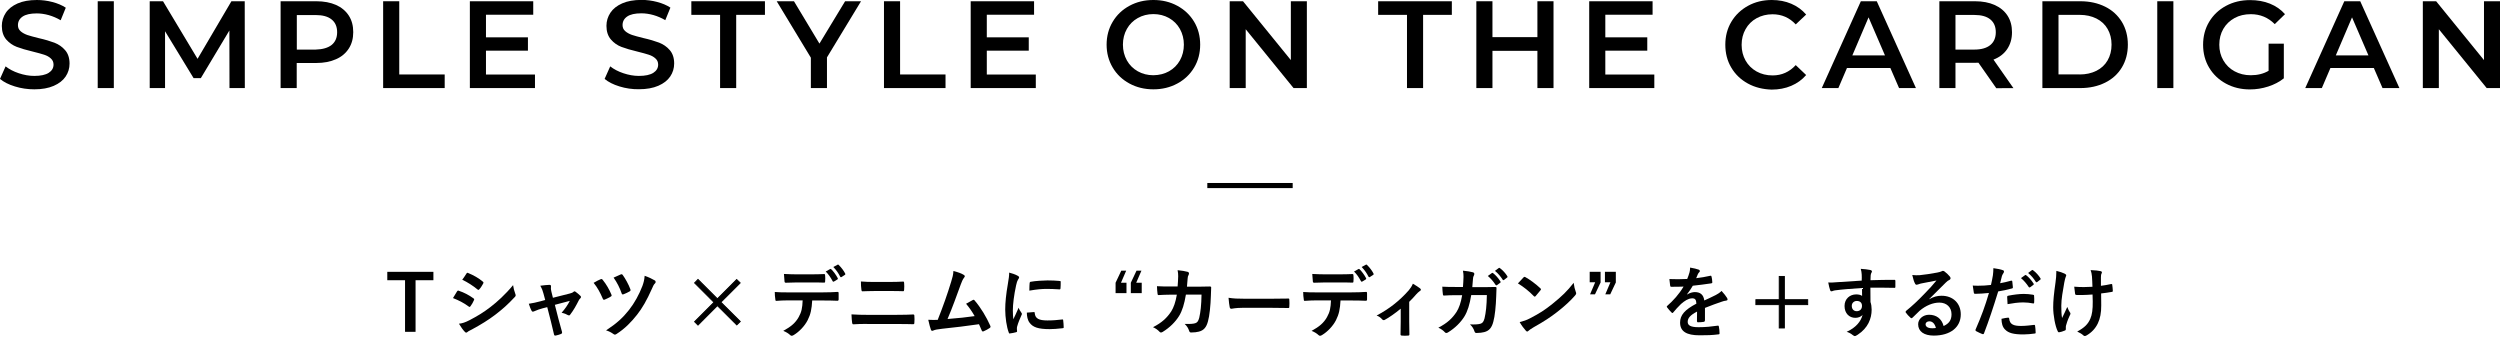 <?xml version="1.0" encoding="utf-8"?>
<!-- Generator: Adobe Illustrator 27.4.1, SVG Export Plug-In . SVG Version: 6.00 Build 0)  -->
<svg version="1.1" id="レイヤー_1" xmlns="http://www.w3.org/2000/svg" xmlns:xlink="http://www.w3.org/1999/xlink" x="0px"
	 y="0px" viewBox="0 0 2591.7 348.9" style="enable-background:new 0 0 2591.7 348.9;" xml:space="preserve">
<style type="text/css">
	.st0{stroke:#000000;stroke-miterlimit:10;}
</style>
<g>
	<g>
		<path d="M15.4,89.6c-6.5-2-11.6-4.6-15.4-7.8l5.8-13c3.7,2.9,8.2,5.3,13.6,7.1c5.4,1.8,10.7,2.8,16.1,2.8c6.7,0,11.7-1.1,15-3.2
			c3.3-2.1,5-5,5-8.5c0-2.6-0.9-4.7-2.8-6.4c-1.8-1.7-4.2-3-7-3.9c-2.8-0.9-6.7-2-11.6-3.2c-6.9-1.6-12.4-3.3-16.7-4.9
			C13.2,47,9.5,44.4,6.5,41c-3-3.5-4.6-8.2-4.6-14.1c0-5,1.4-9.5,4.1-13.6C8.7,9.2,12.8,6,18.2,3.6S30.3,0,38.2,0
			c5.5,0,10.9,0.7,16.2,2.1c5.3,1.4,9.9,3.3,13.8,5.9l-5.3,13c-3.9-2.3-8.1-4.1-12.3-5.3c-4.3-1.2-8.4-1.8-12.5-1.8
			c-6.6,0-11.5,1.1-14.7,3.3c-3.2,2.2-4.8,5.2-4.8,8.9c0,2.6,0.9,4.7,2.8,6.3c1.8,1.6,4.2,2.9,7,3.9c2.8,0.9,6.7,2,11.6,3.2
			c6.7,1.5,12.2,3.2,16.5,4.8c4.3,1.7,8,4.2,11,7.7c3,3.4,4.6,8.1,4.6,13.9c0,5-1.4,9.5-4.1,13.5c-2.7,4-6.8,7.2-12.3,9.6
			c-5.5,2.4-12.2,3.6-20.1,3.6C28.6,92.6,21.8,91.6,15.4,89.6z"/>
		<path d="M101.3,1.3h16.7v90h-16.7V1.3z"/>
		<path d="M237.9,91.3l-0.1-59.7L208.2,81h-7.5l-29.6-48.6v58.9h-15.9v-90H169L204.8,61l35.1-59.7h13.8l0.1,90H237.9z"/>
		<path d="M348.3,5.1c5.8,2.6,10.2,6.3,13.3,11.1c3.1,4.8,4.6,10.5,4.6,17.1c0,6.5-1.5,12.2-4.6,17c-3.1,4.8-7.5,8.6-13.3,11.1
			c-5.8,2.6-12.6,3.9-20.4,3.9h-20.3v26h-16.7v-90h37C335.8,1.3,342.6,2.6,348.3,5.1z M343.8,46.6c3.8-3.1,5.7-7.5,5.7-13.2
			c0-5.7-1.9-10.2-5.7-13.2c-3.8-3.1-9.3-4.6-16.6-4.6h-19.5v35.8h19.5C334.5,51.2,340,49.6,343.8,46.6z"/>
		<path d="M397.2,1.3h16.7v75.9h47.1v14.1h-63.8V1.3z"/>
		<path d="M554.6,77.3v14h-67.5v-90h65.7v14h-49v23.4h43.5v13.8h-43.5v24.8H554.6z"/>
		<path d="M642.2,89.6c-6.5-2-11.6-4.6-15.4-7.8l5.8-13c3.7,2.9,8.2,5.3,13.6,7.1c5.4,1.8,10.7,2.8,16.1,2.8c6.7,0,11.7-1.1,15-3.2
			c3.3-2.1,5-5,5-8.5c0-2.6-0.9-4.7-2.8-6.4c-1.8-1.7-4.2-3-7-3.9c-2.8-0.9-6.7-2-11.6-3.2c-6.9-1.6-12.4-3.3-16.7-4.9
			c-4.2-1.6-7.9-4.2-10.9-7.7c-3-3.5-4.6-8.2-4.6-14.1c0-5,1.4-9.5,4.1-13.6c2.7-4.1,6.8-7.3,12.2-9.7c5.4-2.4,12.1-3.6,20-3.6
			c5.5,0,10.9,0.7,16.2,2.1c5.3,1.4,9.9,3.3,13.8,5.9l-5.3,13c-3.9-2.3-8.1-4.1-12.3-5.3c-4.3-1.2-8.4-1.8-12.5-1.8
			c-6.6,0-11.5,1.1-14.7,3.3c-3.2,2.2-4.8,5.2-4.8,8.9c0,2.6,0.9,4.7,2.8,6.3c1.8,1.6,4.2,2.9,7,3.9c2.8,0.9,6.7,2,11.6,3.2
			c6.7,1.5,12.2,3.2,16.5,4.8c4.3,1.7,8,4.2,11,7.7c3,3.4,4.6,8.1,4.6,13.9c0,5-1.4,9.5-4.1,13.5c-2.7,4-6.8,7.2-12.3,9.6
			c-5.5,2.4-12.2,3.6-20.1,3.6C655.4,92.6,648.7,91.6,642.2,89.6z"/>
		<path d="M746.5,15.4h-29.8V1.3H793v14.1h-29.8v75.9h-16.7V15.4z"/>
		<path d="M857.3,59.5v31.8h-16.7V59.8L805.2,1.3h17.9l26.4,43.9l26.6-43.9h16.5L857.3,59.5z"/>
		<path d="M916.4,1.3h16.7v75.9h47.1v14.1h-63.8V1.3z"/>
		<path d="M1073.8,77.3v14h-67.5v-90h65.7v14h-49v23.4h43.5v13.8H1023v24.8H1073.8z"/>
		<path d="M1170.9,86.6c-7.4-4-13.2-9.5-17.4-16.6c-4.2-7.1-6.3-15-6.3-23.7c0-8.7,2.1-16.7,6.3-23.7c4.2-7.1,10-12.6,17.4-16.6
			c7.4-4,15.6-6,24.8-6s17.4,2,24.8,6c7.4,4,13.2,9.5,17.4,16.5c4.2,7,6.3,15,6.3,23.8c0,8.8-2.1,16.8-6.3,23.8
			c-4.2,7-10,12.5-17.4,16.5c-7.4,4-15.6,6-24.8,6S1178.3,90.6,1170.9,86.6z M1211.9,73.9c4.8-2.7,8.6-6.5,11.3-11.3
			c2.7-4.8,4.1-10.3,4.1-16.3c0-6-1.4-11.4-4.1-16.3c-2.7-4.8-6.5-8.6-11.3-11.3c-4.8-2.7-10.2-4.1-16.2-4.1c-6,0-11.4,1.4-16.2,4.1
			c-4.8,2.7-8.6,6.5-11.3,11.3s-4.1,10.3-4.1,16.3c0,6,1.4,11.4,4.1,16.3c2.7,4.8,6.5,8.6,11.3,11.3c4.8,2.7,10.2,4.1,16.2,4.1
			C1201.7,77.9,1207.1,76.6,1211.9,73.9z"/>
		<path d="M1354.8,1.3v90H1341l-49.6-61v61h-16.6v-90h13.8l49.6,61v-61H1354.8z"/>
		<path d="M1458.5,15.4h-29.8V1.3h76.4v14.1h-29.8v75.9h-16.7V15.4z"/>
		<path d="M1610.5,1.3v90h-16.7V52.7h-46.6v38.6h-16.7v-90h16.7v37.2h46.6V1.3H1610.5z"/>
		<path d="M1715,77.3v14h-67.5v-90h65.7v14h-49v23.4h43.5v13.8h-43.5v24.8H1715z"/>
		<path d="M1812,86.6c-7.3-4-13.1-9.5-17.2-16.5c-4.2-7-6.2-15-6.2-23.8c0-8.8,2.1-16.8,6.3-23.8c4.2-7,10-12.5,17.3-16.5
			c7.3-4,15.5-6,24.6-6c7.4,0,14.1,1.3,20.2,3.9c6.1,2.6,11.2,6.3,15.4,11.2l-10.8,10.2c-6.5-7-14.5-10.5-24-10.5
			c-6.2,0-11.7,1.4-16.6,4.1s-8.7,6.5-11.4,11.3c-2.7,4.8-4.1,10.2-4.1,16.3c0,6.1,1.4,11.5,4.1,16.3c2.7,4.8,6.6,8.6,11.4,11.3
			s10.4,4.1,16.6,4.1c9.5,0,17.5-3.6,24-10.7l10.8,10.3c-4.2,4.9-9.4,8.6-15.5,11.2c-6.1,2.6-12.9,3.9-20.3,3.9
			C1827.5,92.6,1819.3,90.6,1812,86.6z"/>
		<path d="M1959.7,70.5h-45l-8.9,20.8h-17.2l40.5-90h16.5l40.6,90h-17.5L1959.7,70.5z M1954.1,57.4l-17-39.4l-16.8,39.4H1954.1z"/>
		<path d="M2069.4,91.3L2051,65c-0.8,0.1-1.9,0.1-3.5,0.1h-20.3v26.2h-16.7v-90h37c7.8,0,14.6,1.3,20.4,3.9
			c5.8,2.6,10.2,6.3,13.3,11.1c3.1,4.8,4.6,10.5,4.6,17.1c0,6.8-1.7,12.6-5,17.5c-3.3,4.9-8,8.5-14.2,10.9l20.7,29.6H2069.4z
			 M2063.3,20.1c-3.8-3.1-9.3-4.6-16.6-4.6h-19.5v35.9h19.5c7.3,0,12.8-1.6,16.6-4.7c3.8-3.1,5.7-7.6,5.7-13.3
			C2069,27.6,2067.1,23.2,2063.3,20.1z"/>
		<path d="M2117.3,1.3h39.4c9.6,0,18.1,1.9,25.6,5.6c7.5,3.7,13.2,9,17.4,15.8c4.1,6.8,6.2,14.7,6.2,23.6c0,8.9-2.1,16.8-6.2,23.6
			c-4.1,6.8-9.9,12.1-17.4,15.8c-7.5,3.7-16,5.6-25.6,5.6h-39.4V1.3z M2155.9,77.2c6.6,0,12.4-1.3,17.4-3.8c5-2.5,8.9-6.1,11.6-10.8
			c2.7-4.7,4.1-10.1,4.1-16.3c0-6.2-1.4-11.6-4.1-16.3c-2.7-4.7-6.6-8.3-11.6-10.8c-5-2.5-10.8-3.8-17.4-3.8h-21.9v61.7H2155.9z"/>
		<path d="M2236.4,1.3h16.7v90h-16.7V1.3z"/>
		<path d="M2351.8,45.3h15.8v35.9c-4.6,3.7-10,6.5-16.2,8.5c-6.2,2-12.5,3-19,3c-9.2,0-17.4-2-24.8-6c-7.4-4-13.2-9.5-17.4-16.5
			c-4.2-7-6.3-15-6.3-23.8c0-8.8,2.1-16.8,6.3-23.8c4.2-7,10-12.5,17.4-16.5c7.4-4,15.8-6,25-6c7.5,0,14.4,1.2,20.6,3.7
			c6.2,2.5,11.4,6.1,15.6,10.9L2358.2,25c-6.9-6.9-15.1-10.3-24.8-10.3c-6.3,0-12,1.3-16.9,4c-4.9,2.7-8.8,6.4-11.6,11.2
			c-2.8,4.8-4.2,10.3-4.2,16.5c0,6,1.4,11.4,4.2,16.2c2.8,4.8,6.6,8.6,11.6,11.3s10.5,4.1,16.8,4.1c7,0,13.2-1.5,18.5-4.6V45.3z"/>
		<path d="M2460.9,70.5h-45l-8.9,20.8h-17.2l40.5-90h16.5l40.6,90h-17.5L2460.9,70.5z M2455.3,57.4l-17-39.4l-16.8,39.4H2455.3z"/>
		<path d="M2591.7,1.3v90h-13.8l-49.6-61v61h-16.6v-90h13.8l49.6,61v-61H2591.7z"/>
	</g>
	<g>
		<path d="M449.3,290.5h-18.5V344h-10.9v-53.5h-18.4v-8.7h47.8V290.5z"/>
		<path d="M473.8,302.1c0.4-0.6,0.8-1,1.5-0.8c6,2,10.8,4.6,15.4,7.9c0.6,0.4,0.9,0.7,0.9,1.2c0,0.2-0.2,0.6-0.3,0.9
			c-0.9,2.2-2.2,4.3-3.5,6.1c-0.4,0.5-0.7,0.8-1,0.8c-0.3,0-0.6-0.2-1-0.5c-5.1-3.8-10.4-6.4-16.2-8.7
			C471.6,305.8,472.9,303.4,473.8,302.1z M486.8,331.9c7.6-4,14.2-7.8,22-13.9c6.4-4.9,15-12.6,23.1-22.4c0.5,3.5,1.1,5.5,2.3,9
			c0.2,0.6,0.4,1,0.4,1.5c0,0.6-0.2,1.2-0.9,1.8c-7.5,8-12.5,12.4-20.4,18.5c-7,5.3-14.4,9.9-24,15.1c-1.9,1-3.9,1.9-4.7,2.7
			c-0.5,0.5-0.9,0.6-1.3,0.6c-0.6,0-1.1-0.3-1.6-1c-1.7-1.7-3.9-4.8-5.9-8.2C479.3,335.2,482.1,334.3,486.8,331.9z M483.5,283.7
			c0.6-1,1-1.1,2-0.6c5.1,2.1,10.7,5.1,15.1,8.9c0.5,0.3,0.6,0.7,0.6,1c0,0.3-0.1,0.6-0.3,1c-1.1,2-2.7,4.6-4.1,6
			c-0.2,0.4-0.6,0.5-0.8,0.5c-0.4,0-0.8-0.2-1.2-0.6c-4.2-3.5-10.4-7.5-15.6-9.9C480.7,288,482.2,285.8,483.5,283.7z"/>
		<path d="M562.6,319.6c-2.5,0.6-6.1,1.9-8.8,3.1c-0.6,0.2-1,0.4-1.4,0.4c-0.6,0-1-0.3-1.4-1.1c-0.8-1.4-1.7-3.7-2.8-7.1
			c3.9-0.5,7.9-1.5,12.2-2.6l4.8-1.3l-1.8-6.7c-0.6-2.3-1.4-4.8-3.3-8.1c3.3-0.4,7.3-0.9,9.4-0.9c1.3,0,1.8,0.5,1.7,1.6
			c-0.2,1.3-0.2,2.9,0.5,5.8l1.5,6l17.4-4.4c1.8-0.5,2.9-0.8,4-1.8c0.3-0.3,0.6-0.5,1-0.5c0.4,0,0.9,0.3,1.4,0.7
			c1.3,1,3.5,2.7,4.7,4c0.4,0.4,0.6,0.8,0.6,1.2c0,0.6-0.3,1-0.9,1.6c-0.8,0.8-1,1.1-1.3,1.7c-2.8,5.5-5.4,10.3-9.1,15.1
			c-0.4,0.5-0.7,0.7-1.2,0.7c-0.3,0-0.6-0.1-1.2-0.4c-1.4-0.8-3-1.6-6.4-2.4c3.3-3.7,6.3-7.9,8.5-12.3l-15.5,4.1l3.7,14.5
			c1.4,5.1,2.5,9,3.7,13.5c0.3,1.2-0.1,1.8-1,2.2c-1.6,0.7-3.5,1.2-5.3,1.6c-1,0.2-1.7,0.2-2-1.2c-1-4.5-2.1-8.9-3.2-13.4l-3.8-14.8
			L562.6,319.6z"/>
		<path d="M622.6,289.5c1-0.5,1.6-0.2,2.2,0.6c3.9,4.8,6.8,10,9,15.2c0.2,0.4,0.3,0.7,0.3,1c0,0.5-0.3,0.8-1,1.2
			c-1.4,0.9-4.2,2.3-6.2,3.1c-1.2,0.5-1.7-0.1-2.1-1.2c-2.6-6-5.3-11.2-9.4-16.2C618.5,291.4,621,290.1,622.6,289.5z M678.8,290.7
			c0.6,0.3,0.9,1,0.9,1.6c0,0.5-0.2,1-0.6,1.4c-1.4,1.1-2.4,3.7-3.1,5.3c-5.7,12.8-10.2,20.4-15.6,27.3
			c-6.1,7.7-12.5,14.3-21.2,19.9c-0.7,0.5-1.3,0.7-1.8,0.7c-0.4,0-0.8-0.2-1.4-0.6c-2.4-1.7-4.8-3-7.7-3.8
			c11.1-7.3,17.4-13.1,23.8-21.2c5.6-7.1,10.5-16,13.9-24.9c1.2-3.4,2-6.2,2.3-10.5C672.6,287.4,676.1,289.1,678.8,290.7z
			 M643.5,284.5c1-0.4,1.5-0.2,2.1,0.6c2.6,3.6,6.2,10,7.9,14.8c0.4,1,0.2,1.6-0.8,2.2c-1.4,0.9-4.3,2.2-6.1,2.9
			c-1.3,0.5-1.8,0.3-2.2-1c-2-5.8-4.7-11.1-8.3-16.2C638.6,286.8,641.1,285.5,643.5,284.5z"/>
		<path class="st0" d="M720.1,293.3l3.5-3.6l20.1,20.1l20-20l3.6,3.5l-20,20l20.1,20l-3.6,3.5l-20.1-20L723.6,337l-3.5-3.5
			l20.1-20.1L720.1,293.3z"/>
		<path d="M842,311.4c-0.5,9-1.6,14.4-4.7,20.5c-3.2,6.3-9,12.1-14.1,15.2c-0.9,0.6-1.7,1-2.4,1c-0.6,0-1.1-0.2-1.7-0.8
			c-1.6-1.6-4.3-3.2-7.1-4.3c7.9-4.3,12.6-8.2,16-14.3c3-5.3,3.8-9.6,4.1-17.3h-15.3c-4,0-7.9,0.2-12,0.5c-0.7,0.1-1-0.5-1-1.5
			c-0.4-2.2-0.6-5.3-0.6-7.7c4.5,0.4,9,0.4,13.6,0.4h36c6.3,0,10.9-0.2,15.7-0.5c0.8,0,0.9,0.5,0.9,1.6c0.1,1,0.1,5.1,0,6.2
			c0,1-0.5,1.4-1.2,1.4c-4.2-0.2-9.7-0.3-15.3-0.3H842z M826.1,292.8c-3.7,0-6.9,0.2-11.4,0.3c-1,0-1.3-0.4-1.4-1.4
			c-0.2-1.9-0.3-4.8-0.6-7.7c5.6,0.3,9.7,0.4,13.3,0.4h14.8c4.5,0,9.6-0.1,13.6-0.3c0.8,0,1,0.5,1,1.5c0.2,1.9,0.2,3.9,0,5.9
			c0,1.1-0.2,1.5-1,1.5c-4.3-0.2-9.1-0.2-13.5-0.2H826.1z M860.6,278.9c0.4-0.2,0.7-0.2,1.1,0.2c2.3,2.2,4.9,5.7,6.8,9.3
			c0.2,0.5,0.2,0.9-0.4,1.3l-3.6,2.2c-0.6,0.3-1,0.2-1.3-0.4c-2.1-3.9-4.3-7.2-7.2-10L860.6,278.9z M868.3,274.4
			c0.5-0.3,0.7-0.2,1.1,0.2c2.7,2.6,5.3,6,6.8,9c0.2,0.5,0.3,1-0.4,1.4l-3.4,2.2c-0.7,0.4-1.1,0.1-1.4-0.4c-1.8-3.6-4.1-6.9-7.1-10
			L868.3,274.4z"/>
		<path d="M899,335.8c-5.2,0-10.5,0.1-14.4,0.4c-0.8,0-1-0.5-1.2-1.5c-0.3-1.8-0.5-4.6-0.7-8.8c5.8,0.4,11.6,0.5,16.6,0.5h29.2
			c8.9,0,14.4-0.2,18.1-0.4c1,0,1.3,0.4,1.3,1.4c0.2,2.2,0.2,4.7,0,7c0,1.2-0.2,1.7-1.2,1.7c-3.9-0.2-12.1-0.2-17.6-0.2H899z
			 M906.4,301.7c-5.1,0-8.6,0.2-12.3,0.3c-0.8,0-1-0.5-1.1-1.7c-0.4-2.5-0.5-5.2-0.5-8.5c5.1,0.4,8.8,0.5,13.6,0.5h15.9
			c6.2,0,11-0.2,14.4-0.4c0.6,0,0.9,0.4,0.9,1.4c0.2,2.3,0.2,4.8,0,7.1c-0.1,1.1-0.2,1.5-1,1.5c-3.8-0.2-8.9-0.2-14-0.2H906.4z"/>
		<path d="M999.2,285c0.6,0.4,1,0.8,1,1.3c0,0.4-0.2,1-0.8,1.6c-1.4,1.8-2.4,4.3-3.3,6.7c-4.5,12.3-8.7,24.1-13.8,36.1
			c12.4-1,19.1-1.7,28.1-3c-2.5-4.4-5.5-8.8-8.9-12.8c2.4-1.3,4.7-2.6,7-3.9c0.9-0.5,1.4-0.2,1.9,0.5c6.3,7.3,12.3,17.3,16.2,26.2
			c0.2,0.4,0.3,0.7,0.3,1c0,0.5-0.3,1-1,1.4c-1.9,1.3-3.9,2.3-6.1,3.3c-0.3,0.2-0.6,0.2-1,0.2c-0.5,0-0.9-0.4-1.1-1.1
			c-1-2.2-1.8-4.3-2.8-6.4c-12.8,1.9-25,3.3-38.1,4.7c-5.3,0.6-7.5,1-9.4,1.9c-1,0.5-1.9,0.3-2.3-0.8c-0.6-1.4-1.7-5.4-2.8-10.4
			c3.2,0.2,6.6,0.2,9.8,0.1c5.7-14.4,9.9-26.2,14-39.7c1.3-4.2,2.1-7,2.3-11C993.2,282.2,996.7,283.4,999.2,285z"/>
		<path d="M1054.7,285.7c1.4,0.7,1.8,1.2,1.8,1.9c0,0.6-0.2,0.8-1.2,2.4c-0.8,1.4-1.2,2.6-1.9,5.7c-2.2,10-3.4,19.8-3.4,25.9
			c0,3.9,0.2,6.6,0.5,9.4c1.7-3.7,3.1-6.3,5.5-12c0.6,2,1.7,3.3,2.8,5.1c0.2,0.4,0.6,0.9,0.6,1.2c0,0.6-0.2,0.9-0.4,1.3
			c-1.8,4.2-3.4,7.6-4.6,12.1c-0.2,0.5-0.2,1.4-0.2,2.5c0,1,0.2,1.6,0.2,2.2c0,0.6-0.3,0.9-1,1c-2,0.6-4.3,1-6.6,1.3
			c-0.6,0.1-0.9-0.3-1-0.9c-2.2-5.6-3.7-15.8-3.7-23.9c0-7.2,0.9-16,2.7-26.3c1-5.9,1.4-8.6,1.4-12
			C1049.7,283.6,1052.3,284.4,1054.7,285.7z M1071.9,323.5c0.6-0.1,0.8,0.3,0.8,1.2c0.5,5.5,4.3,7.5,13.1,7.5c6,0,10-0.4,15.3-1
			c0.8-0.1,1,0,1.1,1c0.2,1.7,0.5,4.8,0.5,6.9c0,1,0,1-1.4,1.2c-5.5,0.6-9.3,0.9-13.1,0.9c-11.9,0-17.4-1.9-20.9-6.7
			c-2-2.6-2.8-6.7-2.8-10.4L1071.9,323.5z M1067.4,293.5c0.1-1,0.3-1.2,1.1-1.4c4.7-0.9,13.7-1.4,17.4-1.4c4.8,0,8.5,0.2,11.9,0.5
			c1.7,0.1,1.8,0.2,1.8,1c0,2.4,0,4.6-0.2,6.8c-0.1,0.7-0.3,1-1,1c-4.8-0.3-9-0.5-13.1-0.5c-5.4,0-10.6,0.5-18.2,1.8
			C1067.2,296.8,1067.2,294.8,1067.4,293.5z"/>
		<path d="M1162.1,293.1h5.7v10.8h-11.3v-10.8l5.9-12.5h5.1L1162.1,293.1z M1177.9,293.1h5.7v10.8h-11.3v-10.8l5.9-12.5h5.1
			L1177.9,293.1z"/>
		<path d="M1220.8,297.2c0.3-3.9,0.5-6.5,0.6-10.8c0-2.1-0.1-3.8-0.6-6.3c4.3,0.4,7.9,1,10.4,1.7c1,0.3,1.4,1,1.4,1.7
			c0,0.5-0.2,1-0.4,1.5c-0.7,1.2-0.9,2-1,3.8c-0.2,2.6-0.3,4.5-0.7,8.4h12.2c3.7,0,7.5-0.2,11.2-0.2c1.3,0,1.7,0.2,1.7,1.1
			c0,1-0.2,4.3-0.3,8.5c-0.3,9.9-1.4,21-3,26.4c-1.6,6.2-4.3,9.5-9.5,10.8c-1.8,0.5-4.7,0.9-8.1,0.9c-1,0-1.6-0.6-1.9-1.6
			c-1-3-2.3-5.1-4.7-7.3c5.9,0.2,8.9-0.1,10.9-0.7c2.2-0.7,3.2-2,4.2-5.6c1.4-6.1,2.2-12.9,2.4-24.1h-16.2
			c-1.6,9.7-3.8,16.9-7.1,22.2c-3.7,6-9.6,12-17,16.5c-0.6,0.4-1.3,0.6-1.8,0.6c-0.5,0-1-0.2-1.5-0.8c-1.6-1.8-4-3.5-6.7-4.7
			c9.2-4.7,14.5-9.7,18.9-16.4c2.5-4,4.5-9.5,5.8-17.3h-7.2c-3.9,0-7.8,0.2-11.6,0.4c-0.8,0.1-1.1-0.4-1.2-1.4
			c-0.3-1.9-0.5-4.8-0.6-7.8c5.1,0.3,8.7,0.3,13.3,0.3H1220.8z"/>
		<path d="M1288.4,319.1c-7.9,0-11,1-11.8,1c-1,0-1.6-0.5-1.8-1.7c-0.4-1.8-0.9-5.6-1.2-9.7c5.2,0.8,9.2,1,17.3,1h25.8
			c6.1,0,12.3-0.2,18.5-0.2c1.2-0.1,1.4,0.2,1.4,1.1c0.2,2.4,0.2,5.1,0,7.5c0,1-0.3,1.3-1.4,1.2c-6-0.1-12-0.2-17.9-0.2H1288.4z"/>
		<path d="M1389.7,311.4c-0.5,9-1.6,14.4-4.7,20.5c-3.2,6.3-9,12.1-14.1,15.2c-0.9,0.6-1.7,1-2.4,1c-0.6,0-1.1-0.2-1.7-0.8
			c-1.6-1.6-4.3-3.2-7.1-4.3c7.9-4.3,12.6-8.2,16-14.3c3-5.3,3.8-9.6,4.1-17.3h-15.2c-4,0-7.9,0.2-12,0.5c-0.7,0.1-1-0.5-1-1.5
			c-0.4-2.2-0.6-5.3-0.6-7.7c4.5,0.4,9,0.4,13.6,0.4h36c6.3,0,10.9-0.2,15.7-0.5c0.8,0,0.9,0.5,0.9,1.6c0.1,1,0.1,5.1,0,6.2
			c0,1-0.5,1.4-1.2,1.4c-4.2-0.2-9.7-0.3-15.3-0.3H1389.7z M1373.8,292.8c-3.7,0-6.9,0.2-11.4,0.3c-1,0-1.3-0.4-1.4-1.4
			c-0.2-1.9-0.3-4.8-0.6-7.7c5.6,0.3,9.7,0.4,13.3,0.4h14.8c4.5,0,9.5-0.1,13.6-0.3c0.8,0,1,0.5,1,1.5c0.2,1.9,0.2,3.9,0,5.9
			c0,1.1-0.2,1.5-1,1.5c-4.3-0.2-9.1-0.2-13.5-0.2H1373.8z M1408.3,278.9c0.4-0.2,0.7-0.2,1.1,0.2c2.3,2.2,4.9,5.7,6.8,9.3
			c0.2,0.5,0.2,0.9-0.4,1.3l-3.6,2.2c-0.6,0.3-1,0.2-1.3-0.4c-2.1-3.9-4.3-7.2-7.2-10L1408.3,278.9z M1416,274.4
			c0.5-0.3,0.7-0.2,1.1,0.2c2.7,2.6,5.3,6,6.8,9c0.2,0.5,0.3,1-0.4,1.4l-3.4,2.2c-0.7,0.4-1.1,0.1-1.4-0.4c-1.8-3.6-4.1-6.9-7.1-10
			L1416,274.4z"/>
		<path d="M1460.9,333.4c0,3.9,0.2,9,0.2,13.1c0.1,1-0.4,1.4-1.4,1.4c-2.1,0.2-4.4,0.2-6.5,0c-0.9-0.1-1.4-0.5-1.3-1.4
			c0.1-4.6,0.2-8.6,0.2-12.8v-13.7c-5.5,4.6-12.5,9.5-16.6,11.6c-0.3,0.2-0.7,0.3-1,0.3c-0.6,0-1.2-0.3-1.6-0.8
			c-1.4-1.7-3.6-3.3-5.8-4c12.6-6.6,23.5-15,33.3-26.1c1.8-2.2,3.2-4.2,4.3-6.9c2.7,1.6,6.1,3.7,7.4,4.8c0.6,0.5,0.9,1,0.9,1.4
			c0,0.6-0.4,1.1-1.2,1.5c-1,0.6-2.9,2.5-3.6,3.3c-2.1,2.4-4.5,5.1-7.3,7.8V333.4z"/>
		<path d="M1516.6,297.7c0.3-3.9,0.5-6.5,0.6-10.8c0-2.1-0.1-3.8-0.6-6.3c4.3,0.4,7.9,1,10.4,1.7c1,0.3,1.4,1,1.4,1.7
			c0,0.5-0.2,1-0.4,1.5c-0.7,1.2-0.9,2-1,3.8c-0.2,2.6-0.3,4.5-0.7,8.4h12.2c3.7,0,7.5-0.2,11.2-0.2c1.3,0,1.7,0.2,1.7,1.1
			c0,1-0.2,4.3-0.3,8.5c-0.3,9.9-1.4,21-3,26.4c-1.6,6.2-4.3,9.5-9.5,10.8c-1.8,0.5-4.7,0.9-8.1,0.9c-1,0-1.6-0.6-1.9-1.6
			c-1-3-2.3-5.1-4.7-7.3c5.9,0.2,8.9-0.1,10.9-0.7c2.2-0.7,3.2-2,4.2-5.6c1.4-6.1,2.2-12.9,2.4-24.1h-16.2
			c-1.6,9.7-3.8,16.9-7.1,22.2c-3.7,6-9.6,12-17,16.5c-0.6,0.4-1.3,0.6-1.8,0.6c-0.5,0-1-0.2-1.5-0.8c-1.6-1.8-4-3.5-6.7-4.7
			c9.2-4.7,14.5-9.7,18.9-16.4c2.5-4,4.5-9.5,5.8-17.3h-7.2c-3.9,0-7.8,0.2-11.6,0.4c-0.8,0.1-1.1-0.4-1.2-1.4
			c-0.3-1.9-0.5-4.8-0.6-7.8c5.1,0.3,8.7,0.3,13.3,0.3H1516.6z M1546.7,283c0.4-0.3,0.7-0.2,1.2,0.2c2.5,1.9,5.4,5.1,7.6,8.6
			c0.3,0.5,0.3,0.9-0.2,1.3l-3.4,2.5c-0.6,0.4-1,0.3-1.4-0.2c-2.4-3.7-5-6.7-8.1-9.3L1546.7,283z M1553.8,277.8
			c0.5-0.3,0.7-0.2,1.2,0.2c3,2.2,5.9,5.5,7.6,8.3c0.3,0.5,0.4,1-0.2,1.4l-3.2,2.5c-0.6,0.5-1,0.2-1.4-0.2c-2.2-3.5-4.7-6.5-8-9.2
			L1553.8,277.8z"/>
		<path d="M1579.4,287.6c0.3-0.4,0.7-0.6,1.1-0.6c0.3,0,0.6,0.2,1,0.4c4.1,2.2,10.8,7.1,15.3,11.4c0.5,0.5,0.7,0.8,0.7,1.1
			c0,0.3-0.2,0.6-0.5,1c-1.2,1.6-3.9,4.8-5,6c-0.4,0.4-0.6,0.6-1,0.6s-0.6-0.2-1-0.6c-4.8-5-10.6-9.6-16.4-13.1
			C1575.5,291.7,1577.8,289.2,1579.4,287.6z M1586.3,329.9c9.8-5.1,15-8.4,23.1-14.9c9.8-7.9,15.2-13.1,22-21.8
			c0.5,4,1.2,6.7,2.2,9.4c0.2,0.6,0.4,1,0.4,1.5c0,0.7-0.4,1.4-1.3,2.4c-4.3,5-11.2,11.4-18.5,17c-6.7,5.2-13.4,9.7-24.2,15.7
			c-3.6,2.2-4.7,3-5.4,3.7c-0.5,0.5-1,0.8-1.4,0.8c-0.4,0-0.9-0.3-1.4-0.9c-2-2.2-4.5-5.5-6.4-8.9
			C1579.6,332.8,1582.1,332.1,1586.3,329.9z"/>
		<path d="M1659.4,292.6l-5.9,12.5h-5.1l5.3-12.5h-5.7v-10.8h11.3V292.6z M1675.2,292.6l-5.9,12.5h-5.1l5.3-12.5h-5.7v-10.8h11.3
			V292.6z"/>
		<path d="M1767.4,332.3c0,0.9-0.5,1.3-1.5,1.4c-1,0.2-3.5,0.4-5.7,0.4c-0.7,0-1-0.5-1-1.3c0-2.9,0-6.9,0.1-9.8
			c-7.1,3.7-9.7,6.8-9.7,10.7c0,3.4,2.7,5.5,11.2,5.5c7.4,0,13.8-0.7,20-1.6c0.7-0.1,1,0.2,1.1,0.9c0.4,1.8,0.7,4.7,0.7,6.6
			c0.1,1-0.2,1.5-0.9,1.5c-6.9,0.9-12.1,1-19.9,1c-13.2,0-20.1-3.9-20.1-13.2c0-7.7,4.8-13.3,16.9-19.6c-0.2-4.1-1.2-5.7-4.8-5.5
			c-3.8,0.2-7.4,2.6-11.1,5.8c-3.5,3.4-5.5,5.7-8,8.7c-0.4,0.5-0.6,0.7-1,0.7c-0.2,0-0.6-0.2-0.9-0.6c-1.1-1.1-3.5-3.6-4.6-5.3
			c-0.2-0.3-0.3-0.6-0.3-0.7c0-0.3,0.2-0.6,0.6-0.9c6.2-5.5,12.1-11.9,16.8-19.9c-3.8,0.2-8.1,0.2-12.8,0.2c-0.7,0-1-0.4-1.1-1.3
			c-0.2-1.3-0.6-4.3-0.8-6.7c6.1,0.3,12.4,0.2,18.5-0.1c0.9-2.2,1.6-4.1,2.4-6.9c0.3-1.4,0.6-2.7,0.6-4.9c3.5,0.6,7.1,1.4,9.1,2.2
			c0.6,0.2,1,0.8,1,1.4c0,0.4-0.2,0.9-0.6,1.2c-0.5,0.4-1,1.1-1.4,1.9c-0.5,1.1-0.9,2.2-1.8,4.3c4.9-0.6,9.8-1.4,14.6-2.5
			c0.9-0.2,1.1,0.1,1.3,0.8c0.4,1.6,0.7,3.5,0.8,5.8c0.1,0.8-0.2,1.1-1.4,1.3c-6,0.9-12.9,1.8-18.8,2.4c-1.8,3-3.6,5.9-6,8.9
			l0.1,0.2c2.6-1.7,5.9-2.5,8-2.5c5.3,0,9,2.4,9.8,8.7c3.1-1.4,7.7-3.5,11.8-5.6c1.5-0.8,4.1-2.2,6.1-4.3c2.6,2.8,4.7,5.6,5.6,7.1
			c0.5,0.7,0.6,1.3,0.6,1.8c0,0.6-0.4,1-1.2,1.1c-1.7,0.2-3.3,0.6-4.9,1.2c-5.2,1.8-10.4,3.6-17.3,6.4V332.3z"/>
		<path class="st0" d="M1844.5,310.7v-24.1h5.3v24.1h24.2v5.1h-24.2V340h-5.3v-24.2h-24.2v-5.1H1844.5z"/>
		<path d="M1930,284.6c-0.2-2.3-0.3-3.5-1-5.9c3.6,0.2,7.5,0.7,9.4,1.1c1.4,0.2,2.2,0.8,2.2,1.5c0,0.6-0.2,1-0.7,1.8
			c-0.2,0.5-0.5,1.3-0.6,2.3c-0.1,1-0.1,2.1-0.2,5.1c8.7-0.3,16.9-0.4,24.6-0.4c1,0,1.1,0.2,1.2,1.2c0.1,2,0.1,4.1,0,6.1
			c0,0.9-0.4,1.1-1.4,1c-8.3-0.2-16.1-0.2-24.5-0.2c0,4.9,0,10,0.1,14.9c0.8,2.2,1.2,5.3,1.2,7.9c0,9.3-3.8,19-14.3,25.9
			c-1.4,0.9-2.4,1.5-3.1,1.5c-0.7,0-1.6-0.6-2.4-1.2c-1.8-1.5-4-2.6-6.1-3.2c9.4-4.2,15-10.9,16.5-17.7c-1.6,2.3-4.9,3.2-7.5,3.2
			c-6.3,0-11.2-4.6-11.2-12.3c0-7.5,5.6-12,12.1-12c2.4,0,4.8,0.5,6.1,1.6c0-2.8-0.1-5.5-0.1-8.2c-10.1,0.6-21.4,1.5-27.8,2.4
			c-1.8,0.2-3,1-3.8,1c-0.8,0-1.1-0.3-1.4-1.1c-0.6-1.6-1.4-4.8-2-8.1c3,0.3,5.5,0,9.8-0.3c4.9-0.4,15.2-1,24.9-1.6
			C1930.1,288.8,1930.1,286.8,1930,284.6z M1919.7,317.1c0,3.5,2.2,5.5,5.1,5.5c3,0,5.5-1.8,5.5-5.5c0-3.3-2.1-5.1-5.3-5.1
			C1922.6,311.9,1919.7,313.6,1919.7,317.1z"/>
		<path d="M2000,310.2c4.5-2.6,8.3-3.6,12.8-3.6c11.7,0,19.9,7.7,19.9,19.3c0,13.4-10.8,22-28,22c-10.1,0-16.2-4.3-16.2-11.8
			c0-5.4,5.1-9.8,11.3-9.8c7.5,0,13.1,4,15.1,11.7c5.6-2.6,8.2-6.1,8.2-12.2c0-7.3-5.1-12.1-12.6-12.1c-6.7,0-14,3-20.5,8.5
			c-2.3,2.1-4.6,4.4-7,6.8c-0.6,0.6-1,0.9-1.4,0.9c-0.3,0-0.7-0.2-1.2-0.7c-1.7-1.4-3.5-3.5-4.7-5.2c-0.5-0.6-0.2-1.2,0.4-1.8
			c6.3-5.1,11.8-10.2,19-17.7c5-5.1,8.7-9.1,12.4-13.7c-4.8,0.9-10.5,2-15.5,3c-1,0.2-2.1,0.5-3.4,1c-0.4,0.2-1.2,0.4-1.6,0.4
			c-0.8,0-1.4-0.4-1.8-1.4c-1-1.8-1.7-4.1-2.8-8.7c2.4,0.3,5.1,0.3,7.5,0.2c4.9-0.5,12-1.5,18.2-2.7c2-0.4,3.6-0.8,4.4-1.2
			c0.4-0.2,1.1-0.6,1.5-0.6c0.8,0,1.3,0.2,1.8,0.6c2.4,1.8,4,3.5,5.4,5.1c0.6,0.7,0.9,1.3,0.9,1.9c0,0.8-0.5,1.5-1.4,1.9
			c-1.4,0.6-2,1.2-3.5,2.6c-5.9,5.7-11.2,11.3-17.3,17.2L2000,310.2z M2000.1,333.1c-2.3,0-3.9,1.4-3.9,3c0,2.5,2.2,4.2,7,4.2
			c1.4,0,2.5-0.1,3.7-0.3C2005.8,335.6,2003.4,333.1,2000.1,333.1z"/>
		<path d="M2084.8,291c0.9-0.2,1.2,0.2,1.3,0.8c0.2,1.8,0.5,4.1,0.6,5.8c0.1,1-0.2,1.3-1.2,1.5c-5,1.4-9.1,2.2-14,3
			c-5.5,17.8-9.6,30.1-14.7,43.4c-0.4,1.1-0.9,1-1.8,0.8c-0.8-0.3-4.7-2-6.4-3c-0.6-0.4-0.9-1-0.6-1.6c6.1-14,10-24.6,13.9-38
			c-4.7,0.5-10.3,0.9-14,0.9c-1.2,0-1.5-0.2-1.7-1.3c-0.3-1.7-0.7-4.4-1.1-7.3c1.7,0.2,2.6,0.2,5.9,0.2c4,0,8.3-0.2,13-0.8
			c0.8-3.2,1.4-6.7,2-10c0.3-2.4,0.5-4.8,0.5-7.4c4.3,0.6,7.5,1.2,10.1,2.2c0.6,0.2,0.9,0.8,0.9,1.3c0,0.3,0,0.7-0.4,1.3
			c-0.6,1.1-1.3,1.9-1.7,3.2c-0.8,2.9-1.4,5.6-1.9,7.6C2076.6,293.1,2080.9,292.1,2084.8,291z M2081.7,329.3c0.8,0,1.1,0.3,1.2,1.1
			c0.6,5.9,4.6,7.5,12.3,7.5c4.5,0,10.3-0.7,13.5-1.1c0.6-0.1,0.9,0.1,1,0.7c0.3,2.1,0.6,4.8,0.6,7c0.1,1,0,1.2-1.3,1.3
			c-2.7,0.4-7.5,0.9-11.2,0.9c-10.3,0-15.7-1.4-19.3-5.2c-2.6-2.6-3.5-6.3-3.6-11C2077.4,329.9,2080.7,329.3,2081.7,329.3z
			 M2080.8,308.1c0-1.1,0.2-1.4,1.4-1.6c5.1-1,11-1.8,15.7-1.8c3.1,0,6.6,0.3,9.4,0.8c1.1,0.2,1.4,0.2,1.4,1.2
			c0.2,2,0.2,4.3,0.1,6.4c0,1.4-0.4,1.7-1.5,1.4c-2.8-0.6-6.5-1-10-1c-4.8,0-10.9,0.8-16.1,1.8
			C2081,312.6,2080.8,309.7,2080.8,308.1z M2099.4,285.2c0.4-0.3,0.7-0.2,1.2,0.2c2.5,1.9,5.4,5.1,7.6,8.6c0.3,0.5,0.3,0.9-0.2,1.3
			l-3.4,2.5c-0.6,0.4-1,0.3-1.4-0.2c-2.4-3.7-5-6.7-8.1-9.3L2099.4,285.2z M2106.5,280c0.5-0.3,0.7-0.2,1.2,0.2
			c3,2.2,5.9,5.5,7.6,8.3c0.3,0.5,0.4,1-0.2,1.4l-3.2,2.5c-0.6,0.5-1,0.2-1.4-0.2c-2.2-3.5-4.7-6.5-8-9.2L2106.5,280z"/>
		<path d="M2141.5,341.6c0,0.6-0.2,0.8-1,1.1c-2.4,1-3.9,1.4-5.5,1.7c-1,0.2-1.4-0.1-1.8-1c-2.6-5.1-4.7-16.5-4.7-24.9
			c0-6.5,0.7-13.9,2.4-25.7c0.5-3.7,0.9-7.3,0.9-12c3.7,0.9,6.3,1.8,8.4,2.8c1.3,0.6,1.8,1.2,1.8,1.8c0,0.3,0,0.7-0.5,1.6
			c-0.4,1-1,3.2-1.5,5.9c-1.5,8.7-3.1,17-3.1,24.1c0,5.1,0.2,9.7,0.8,12.7c2-4.3,3.5-7,5.4-11.5c1.1,3,1.8,4.1,2.6,5.4
			c0.5,0.6,0.7,1,0.7,1.5c0,0.6-0.2,1-1,2.6c-2.2,4.8-2.8,7-3.6,9.8c-0.2,0.6-0.2,1.5-0.2,2.1V341.6z M2169.3,305.3
			c-4.3,0.3-7.3,0.5-9.6,0.5c-1.7,0.1-3.8,0.1-6.7,0c-1.1,0-1.8-0.4-1.8-1.3c-0.3-1.6-0.5-3.8-0.9-7.3c3,0.3,7,0.4,10,0.4
			c2.2,0,6-0.1,8.9-0.3c-0.2-4-0.2-7.6-0.5-10.7c-0.3-2.8-0.6-4.4-1.4-6.6c4.7,0.2,8.5,0.6,10.4,1.1c0.9,0.2,1.3,0.6,1.3,1.3
			c0,0.6-0.2,1-0.6,1.6c-0.2,0.5-0.4,1.8-0.4,3.4v8.9c3.5-0.5,6.9-1,10.3-1.8c1-0.2,1.4-0.1,1.4,0.7c0.3,2,0.5,3.9,0.6,6
			c0.1,1-0.3,1.4-1,1.4c-3.9,0.7-7.4,1.2-11.1,1.6l0.1,12.4c0.1,7.5-1.2,13.9-3.5,18.6c-2.5,5.3-6.5,9.5-11.5,12.4
			c-0.9,0.6-1.4,0.7-2,0.7c-0.6,0-1,0-1.6-0.7c-1.4-1.3-3.5-2.6-6.3-3.9c7.5-4,11.2-7.7,13.6-13.3c1.8-4.1,2.6-9.6,2.5-17.9
			L2169.3,305.3z"/>
	</g>
	<rect x="1251.6" y="189.7" width="88.5" height="5.3"/>
</g>
</svg>
